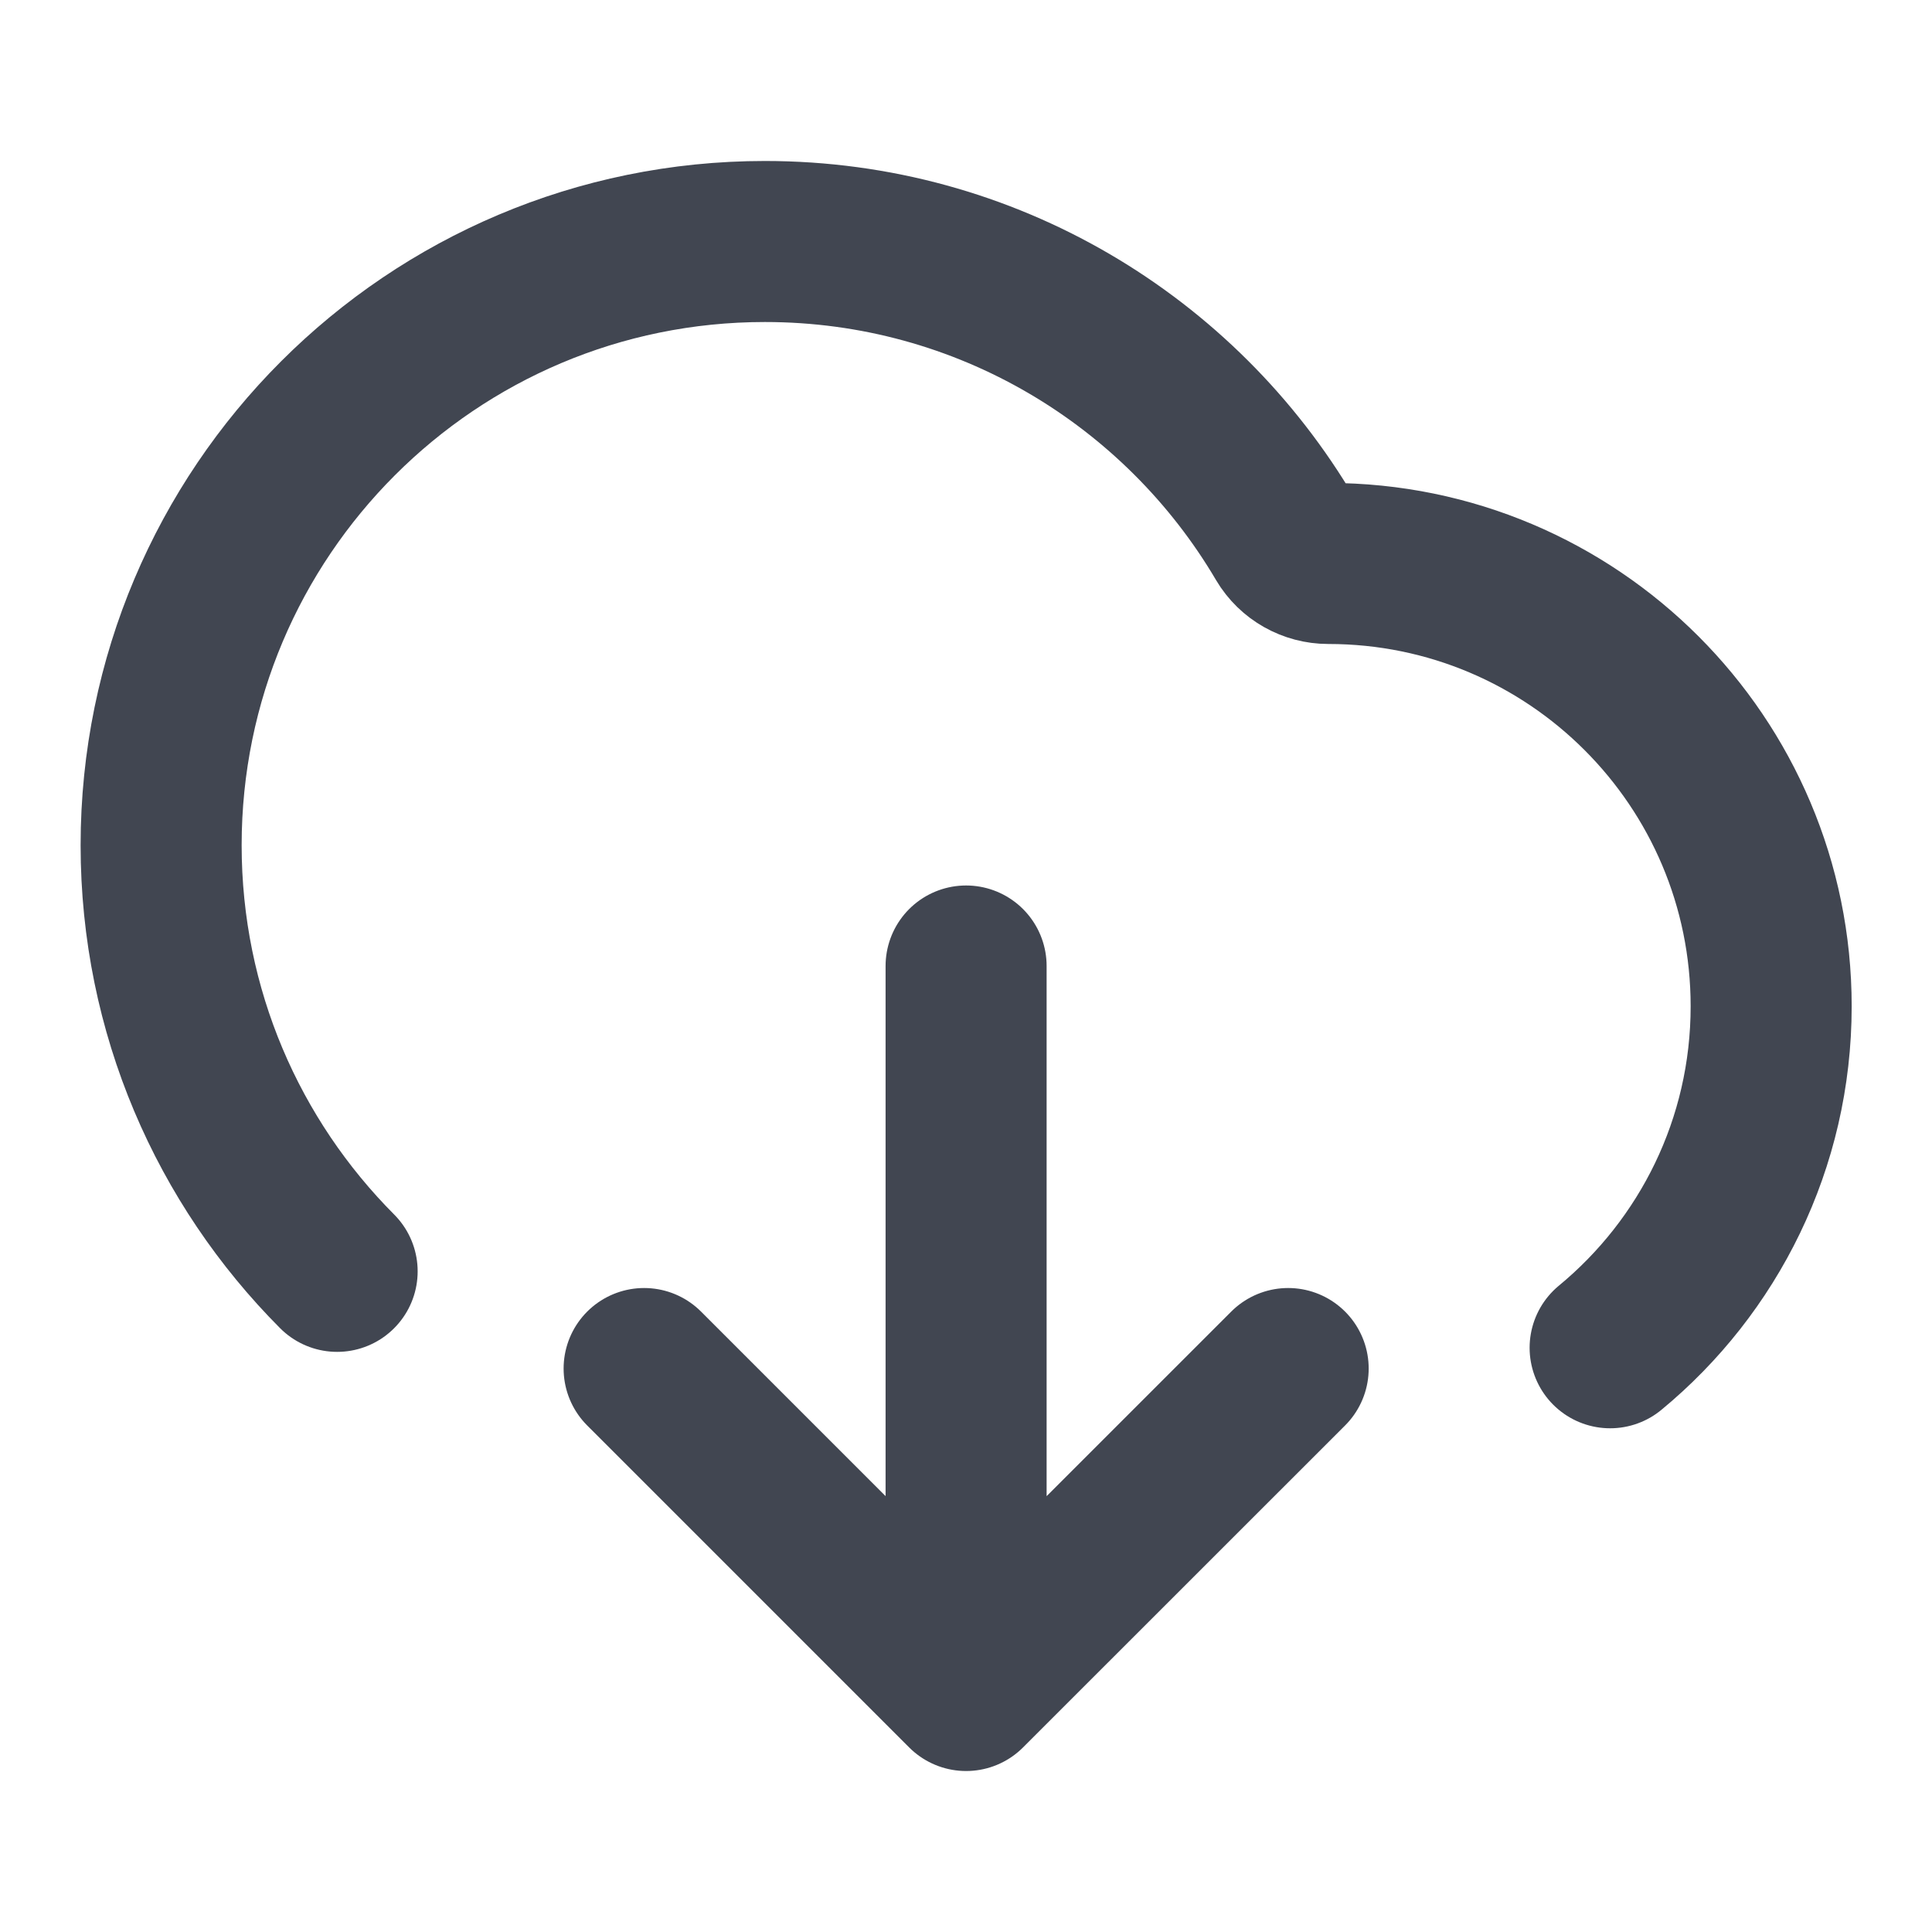 <svg width="20" height="20" viewBox="0 0 20 20" fill="none" xmlns="http://www.w3.org/2000/svg">
<g id="download-cloud-02">
<path id="Icon" d="M6.668 14.167L10.001 17.5M10.001 17.5L13.335 14.167M10.001 17.5V10M16.668 13.952C17.686 13.112 18.335 11.84 18.335 10.417C18.335 7.885 16.283 5.833 13.751 5.833C13.569 5.833 13.399 5.738 13.306 5.581C12.22 3.737 10.213 2.5 7.918 2.5C4.466 2.5 1.668 5.298 1.668 8.75C1.668 10.472 2.364 12.031 3.49 13.161" stroke="#414651" stroke-width="1.667" stroke-linecap="round" stroke-linejoin="round"/>
</g>
</svg>
